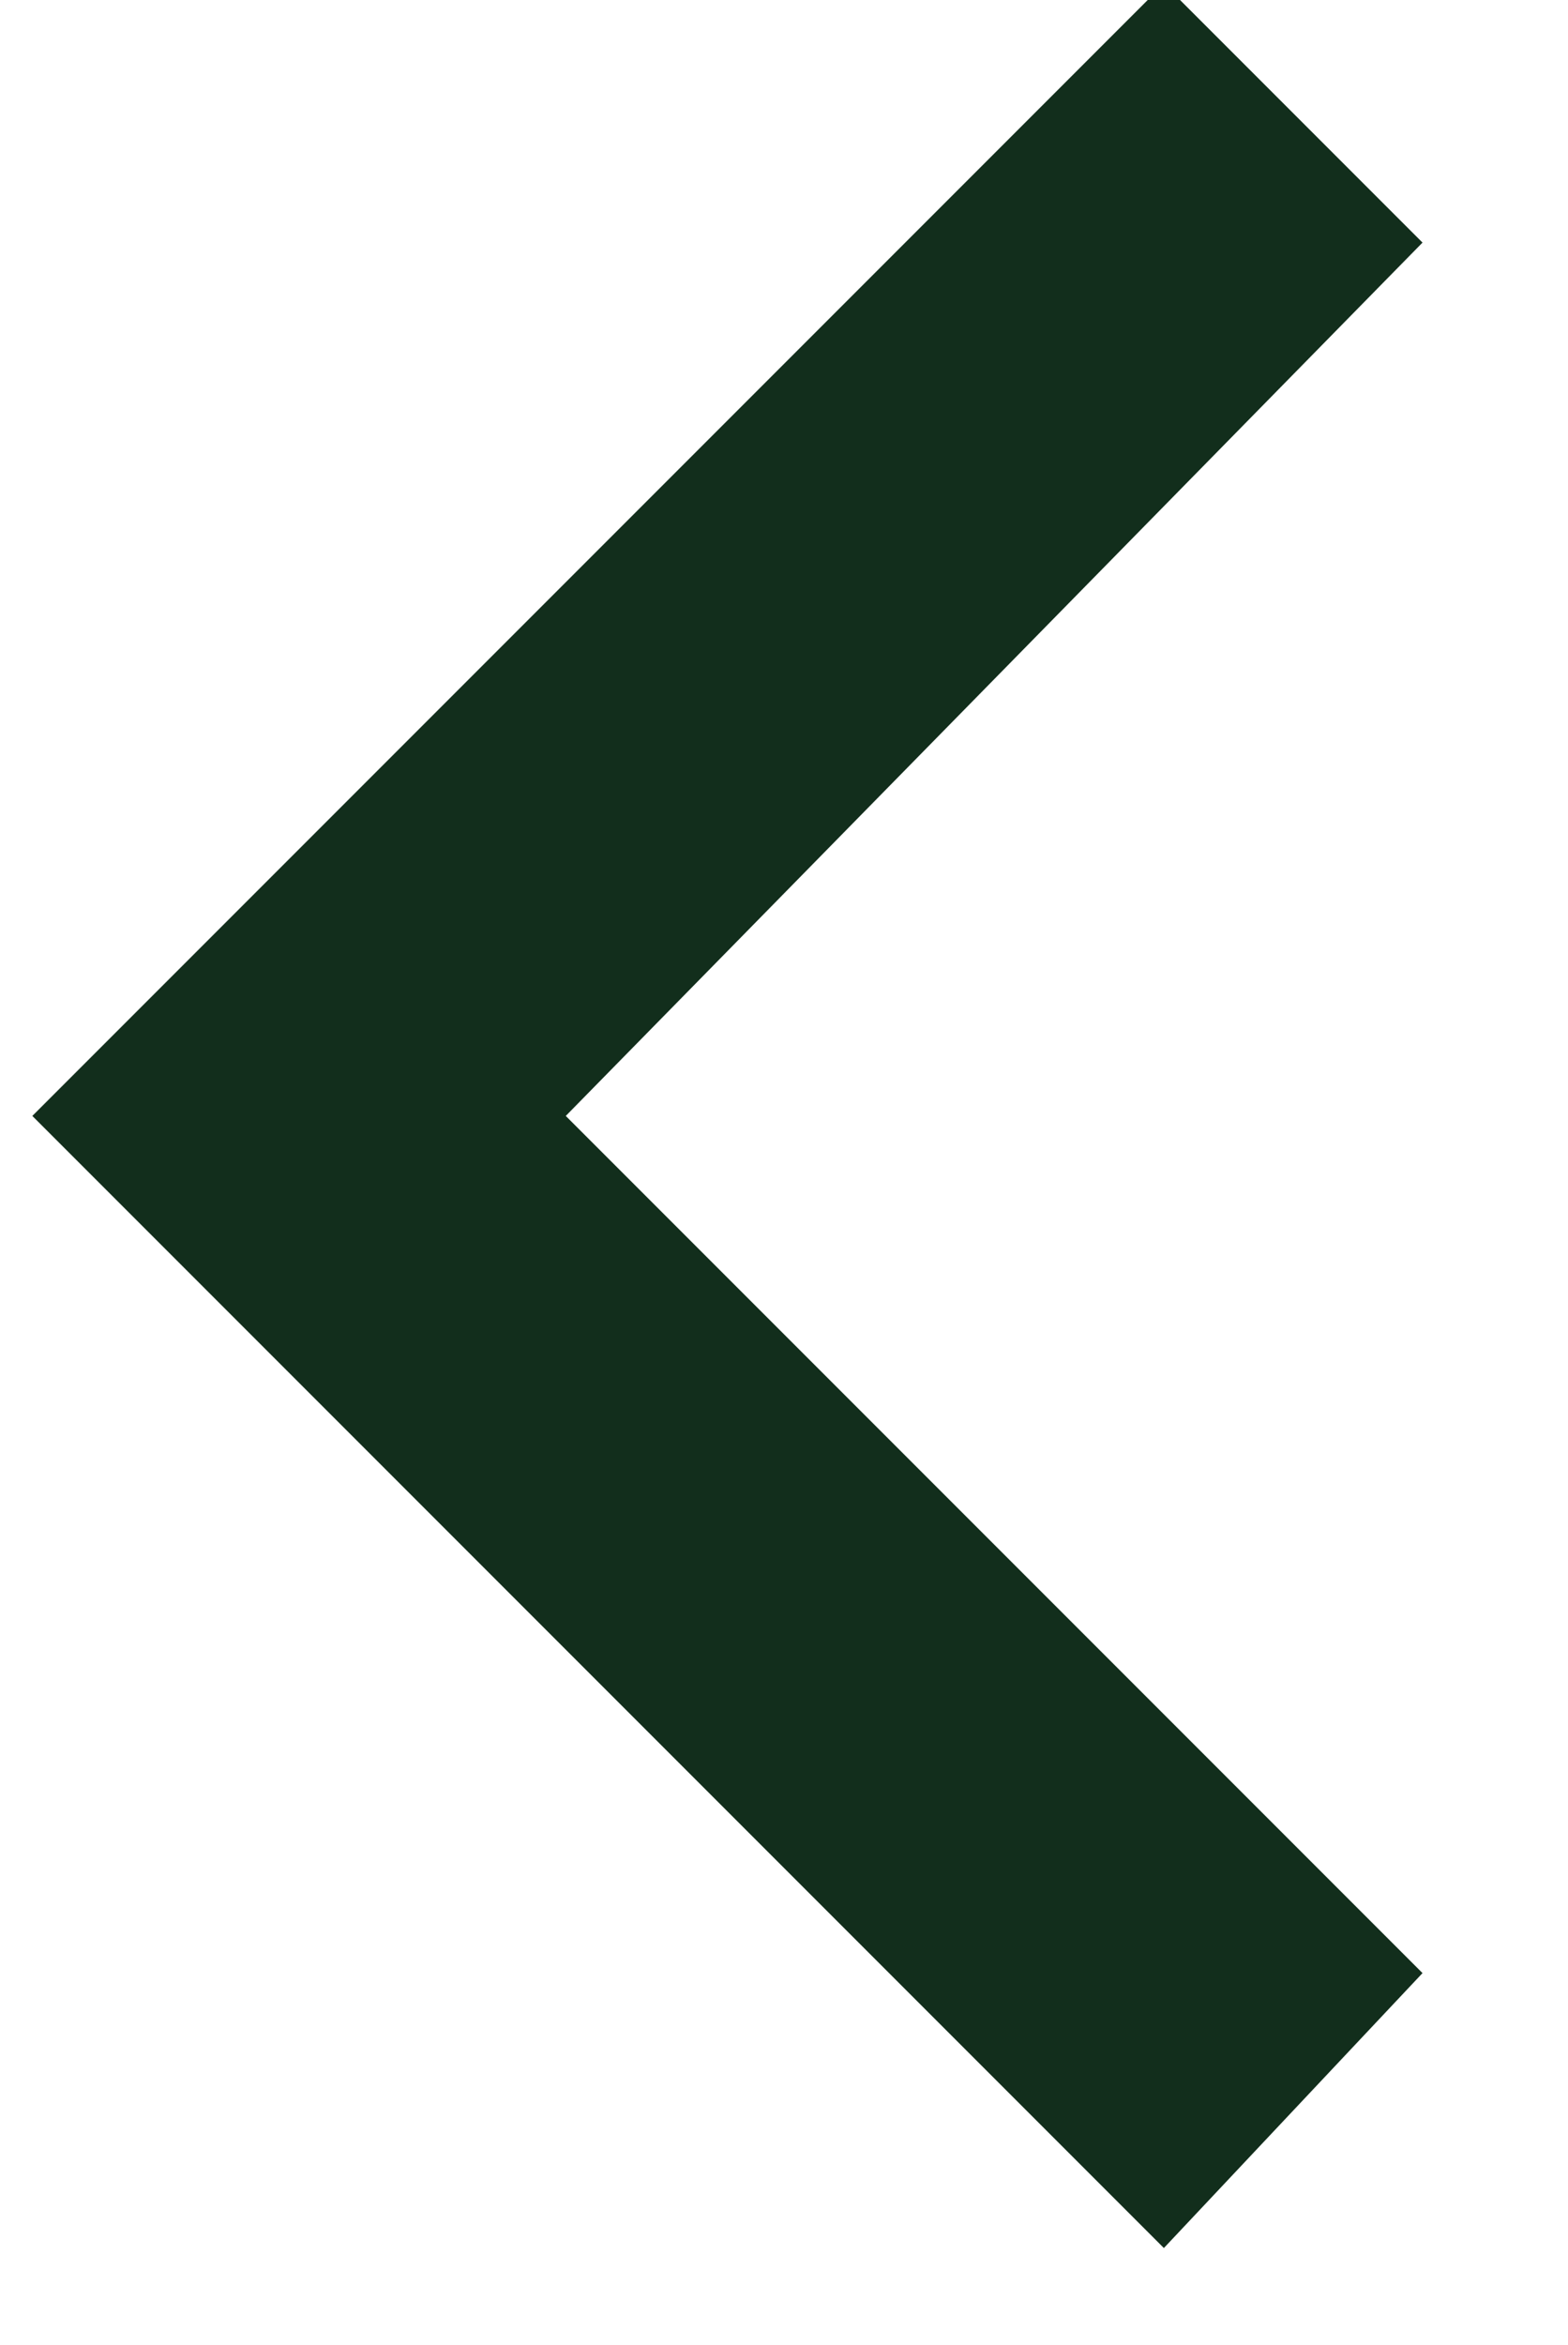 <?xml version="1.0" encoding="utf-8"?>
<!-- Generator: Adobe Illustrator 26.3.1, SVG Export Plug-In . SVG Version: 6.00 Build 0)  -->
<svg version="1.1" id="Layer_1" xmlns="http://www.w3.org/2000/svg" xmlns:xlink="http://www.w3.org/1999/xlink" x="0px" y="0px"
	 viewBox="0 0 9.7 14.5" style="enable-background:new 0 0 9.7 14.5;" xml:space="preserve">
<style type="text/css">
	.st0{clip-path:url(#SVGID_00000134954832006638092460000011732703589373065112_);}
	.st1{fill:#122E1C;}
</style>
<g>
	<defs>
		<rect id="SVGID_1_" x="-9.2" y="-6.6" width="28" height="28"/>
	</defs>
	<clipPath id="SVGID_00000109015175385912201840000012759720900933143446_">
		<use xlink:href="#SVGID_1_"  style="overflow:visible;"/>
	</clipPath>
	<g style="clip-path:url(#SVGID_00000109015175385912201840000012759720900933143446_);">
		<path class="st1" d="M8.8,12.2L3.5,6.9l5.3-5.4L7.2-0.1l-7,7l7,7L8.8,12.2z"/>
	</g>
</g>
</svg>
